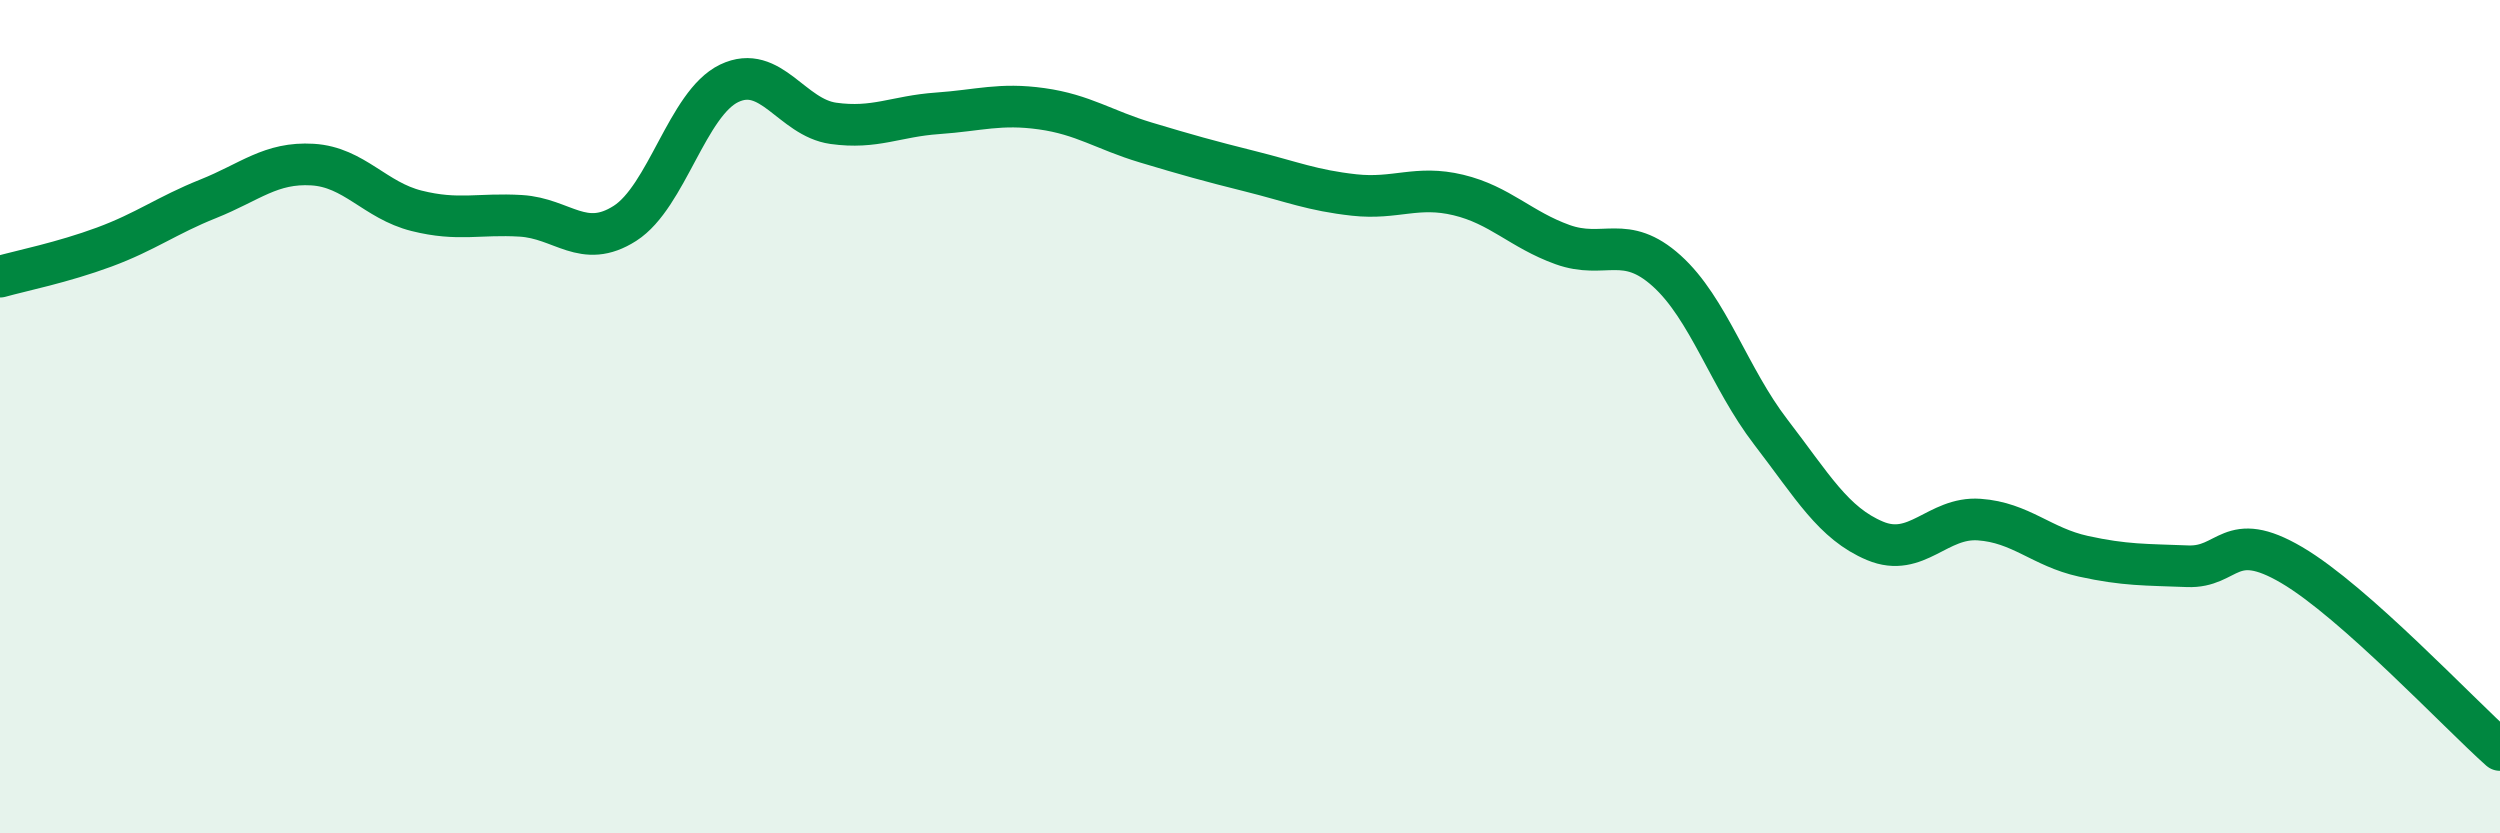 
    <svg width="60" height="20" viewBox="0 0 60 20" xmlns="http://www.w3.org/2000/svg">
      <path
        d="M 0,6.64 C 0.5,6.5 1.5,6.3 2.5,5.93 C 3.5,5.56 4,5.17 5,4.77 C 6,4.37 6.5,3.89 7.5,3.95 C 8.5,4.01 9,4.81 10,5.06 C 11,5.31 11.5,5.12 12.5,5.18 C 13.5,5.24 14,6 15,5.36 C 16,4.72 16.5,2.48 17.5,2 C 18.5,1.52 19,2.82 20,2.96 C 21,3.1 21.5,2.79 22.5,2.72 C 23.5,2.65 24,2.47 25,2.61 C 26,2.75 26.5,3.12 27.5,3.42 C 28.5,3.72 29,3.86 30,4.11 C 31,4.36 31.5,4.57 32.5,4.68 C 33.5,4.79 34,4.44 35,4.68 C 36,4.92 36.5,5.51 37.5,5.87 C 38.5,6.23 39,5.6 40,6.5 C 41,7.4 41.5,9.07 42.5,10.37 C 43.5,11.67 44,12.56 45,12.98 C 46,13.4 46.5,12.4 47.5,12.47 C 48.5,12.54 49,13.13 50,13.35 C 51,13.57 51.5,13.55 52.5,13.59 C 53.5,13.63 53.5,12.68 55,13.56 C 56.5,14.44 59,17.11 60,18L60 20L0 20Z"
        fill="#008740"
        opacity="0.1"
        stroke-linecap="round"
        stroke-linejoin="round"
      />
      <path
        d="M 0,6.64 C 0.5,6.5 1.5,6.3 2.5,5.93 C 3.5,5.56 4,5.17 5,4.77 C 6,4.37 6.5,3.89 7.5,3.95 C 8.5,4.01 9,4.81 10,5.06 C 11,5.31 11.5,5.12 12.5,5.18 C 13.5,5.24 14,6 15,5.36 C 16,4.72 16.5,2.48 17.5,2 C 18.5,1.52 19,2.82 20,2.96 C 21,3.1 21.5,2.79 22.5,2.72 C 23.5,2.65 24,2.47 25,2.61 C 26,2.75 26.5,3.12 27.5,3.42 C 28.5,3.72 29,3.86 30,4.11 C 31,4.36 31.5,4.57 32.5,4.68 C 33.5,4.79 34,4.44 35,4.68 C 36,4.92 36.5,5.51 37.5,5.87 C 38.5,6.23 39,5.6 40,6.5 C 41,7.4 41.5,9.07 42.5,10.37 C 43.5,11.67 44,12.56 45,12.98 C 46,13.4 46.5,12.4 47.5,12.47 C 48.5,12.54 49,13.13 50,13.35 C 51,13.57 51.5,13.55 52.5,13.59 C 53.5,13.63 53.5,12.68 55,13.56 C 56.5,14.44 59,17.11 60,18"
        stroke="#008740"
        stroke-width="1"
        fill="none"
        stroke-linecap="round"
        stroke-linejoin="round"
      />
    </svg>
  